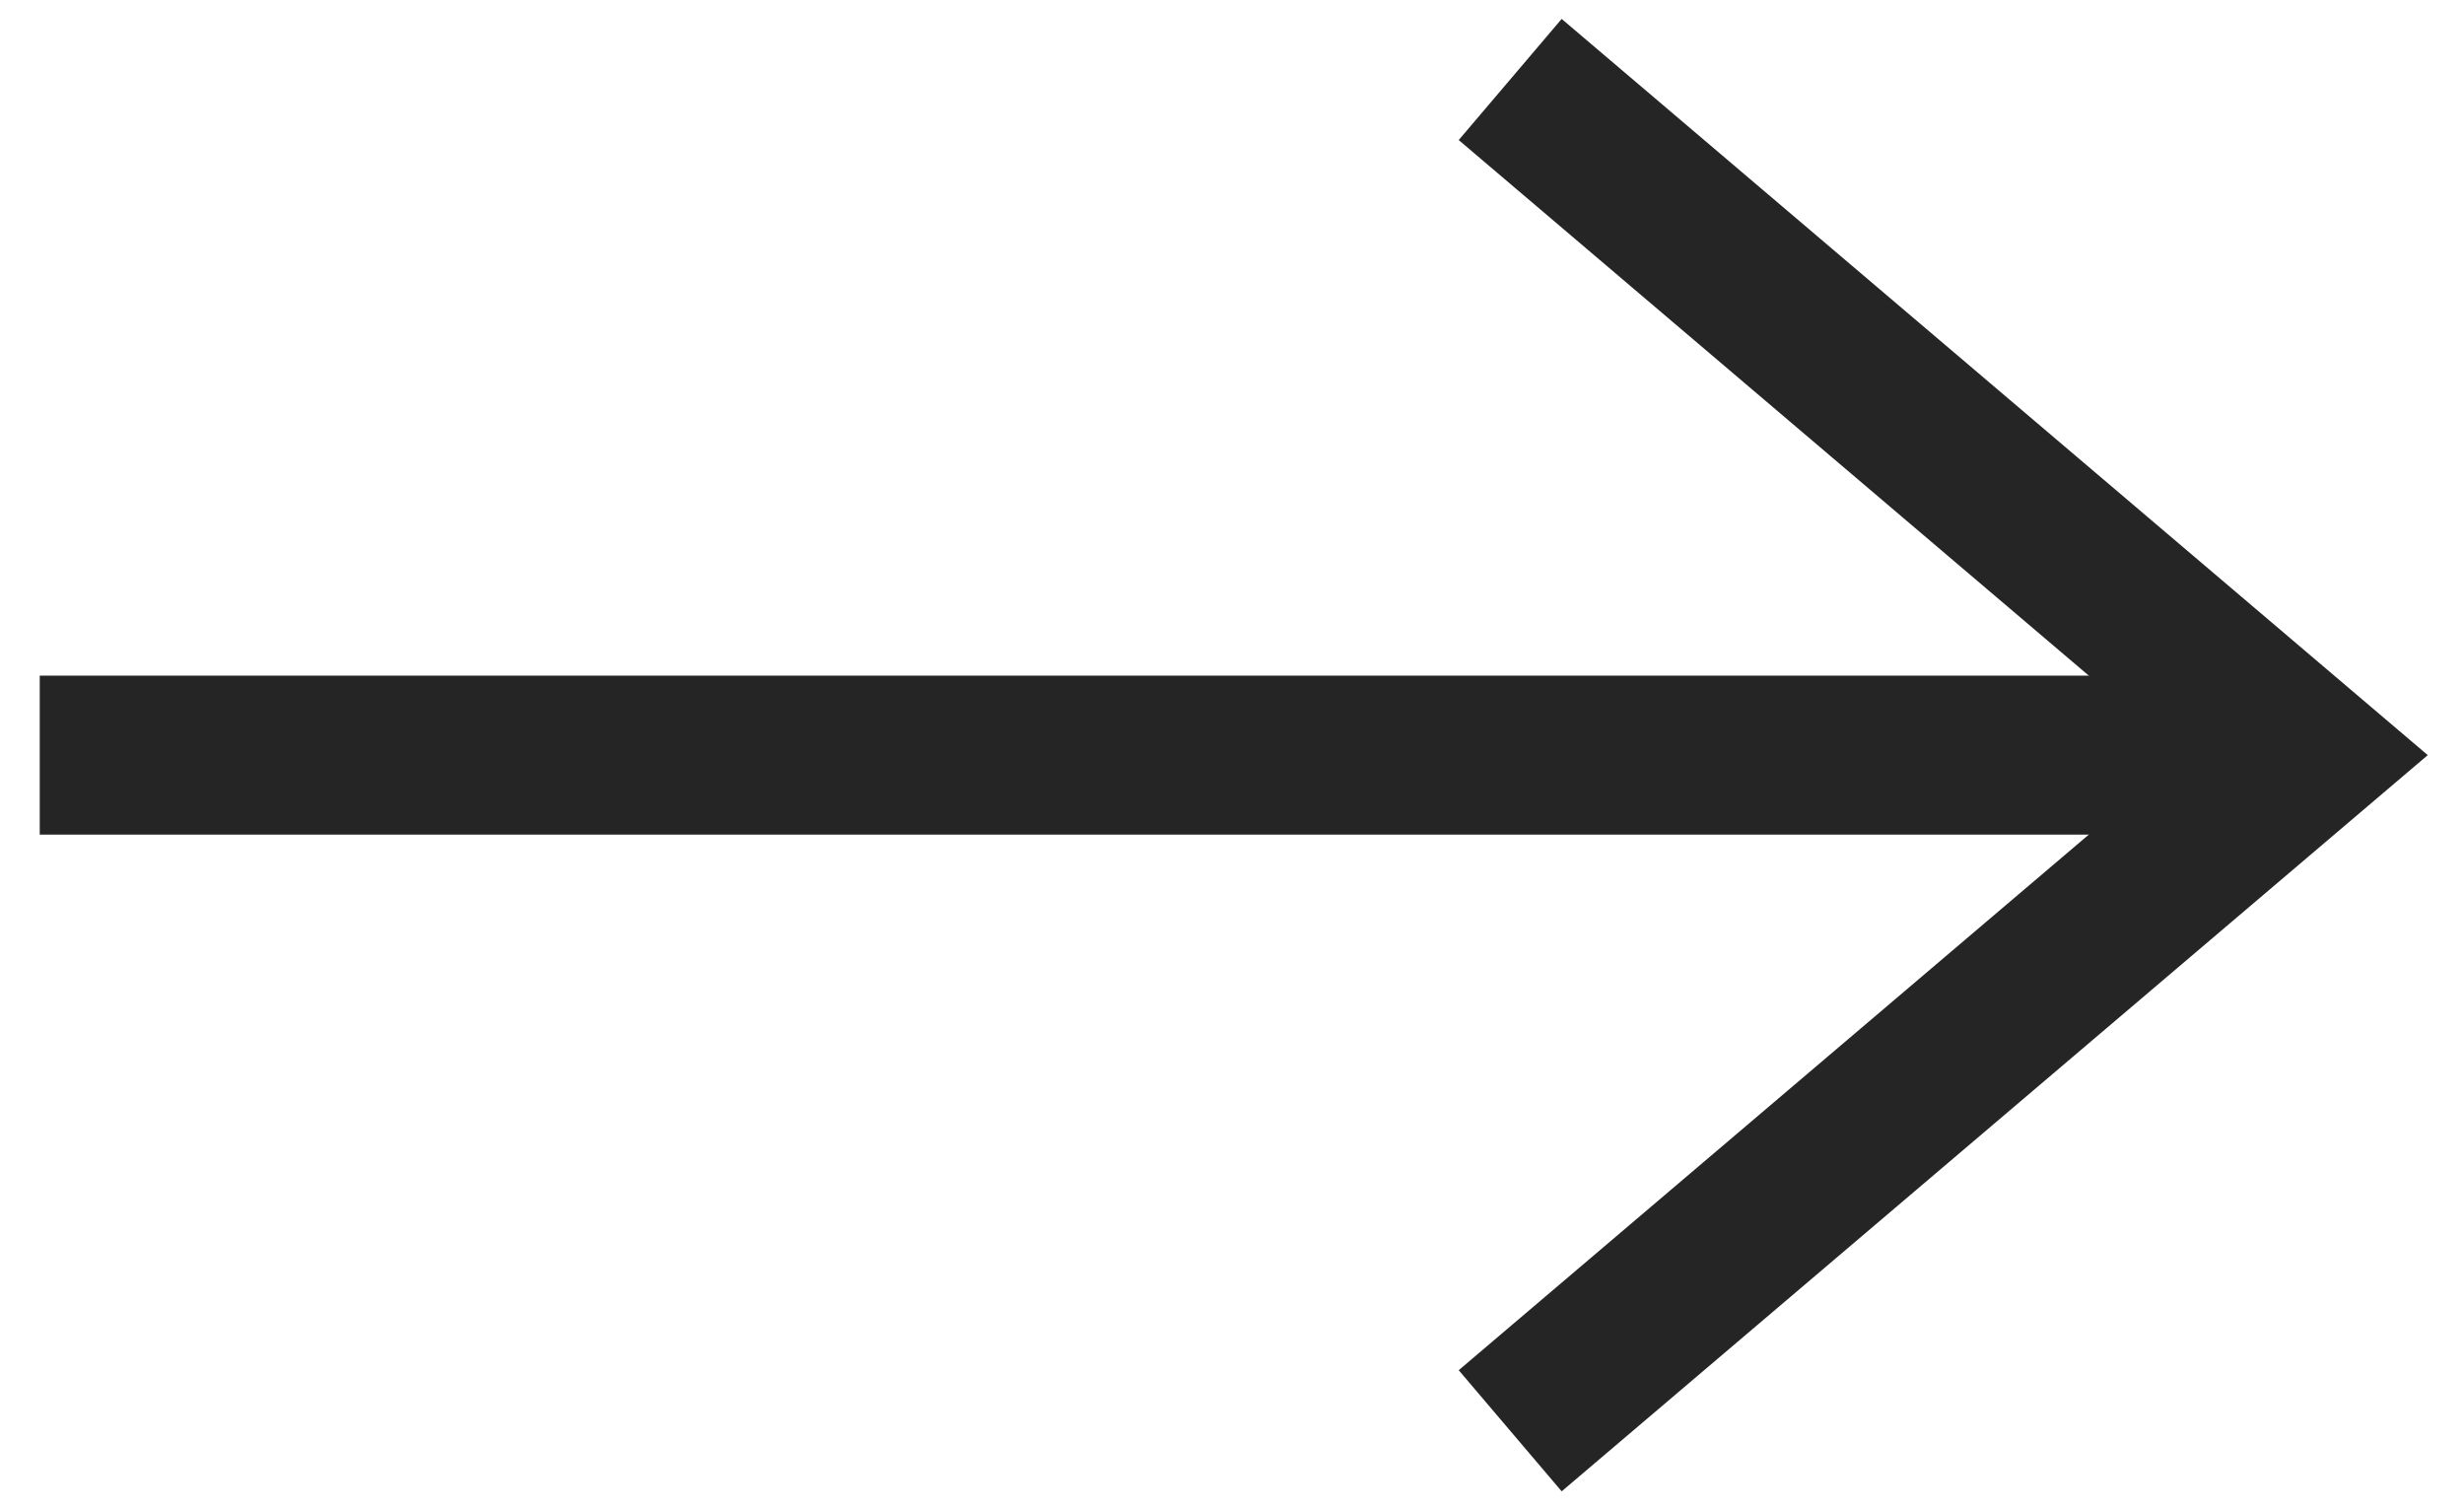 <svg width="31" height="19" viewBox="0 0 31 19" xmlns="http://www.w3.org/2000/svg">
    <g stroke="#252525" stroke-width="2" fill="none" fill-rule="evenodd">
        <path stroke-linecap="square" d="M1.5 9.5h25"/>
        <path d="m19 1 10 8.5L19 18"/>
    </g>
</svg>
